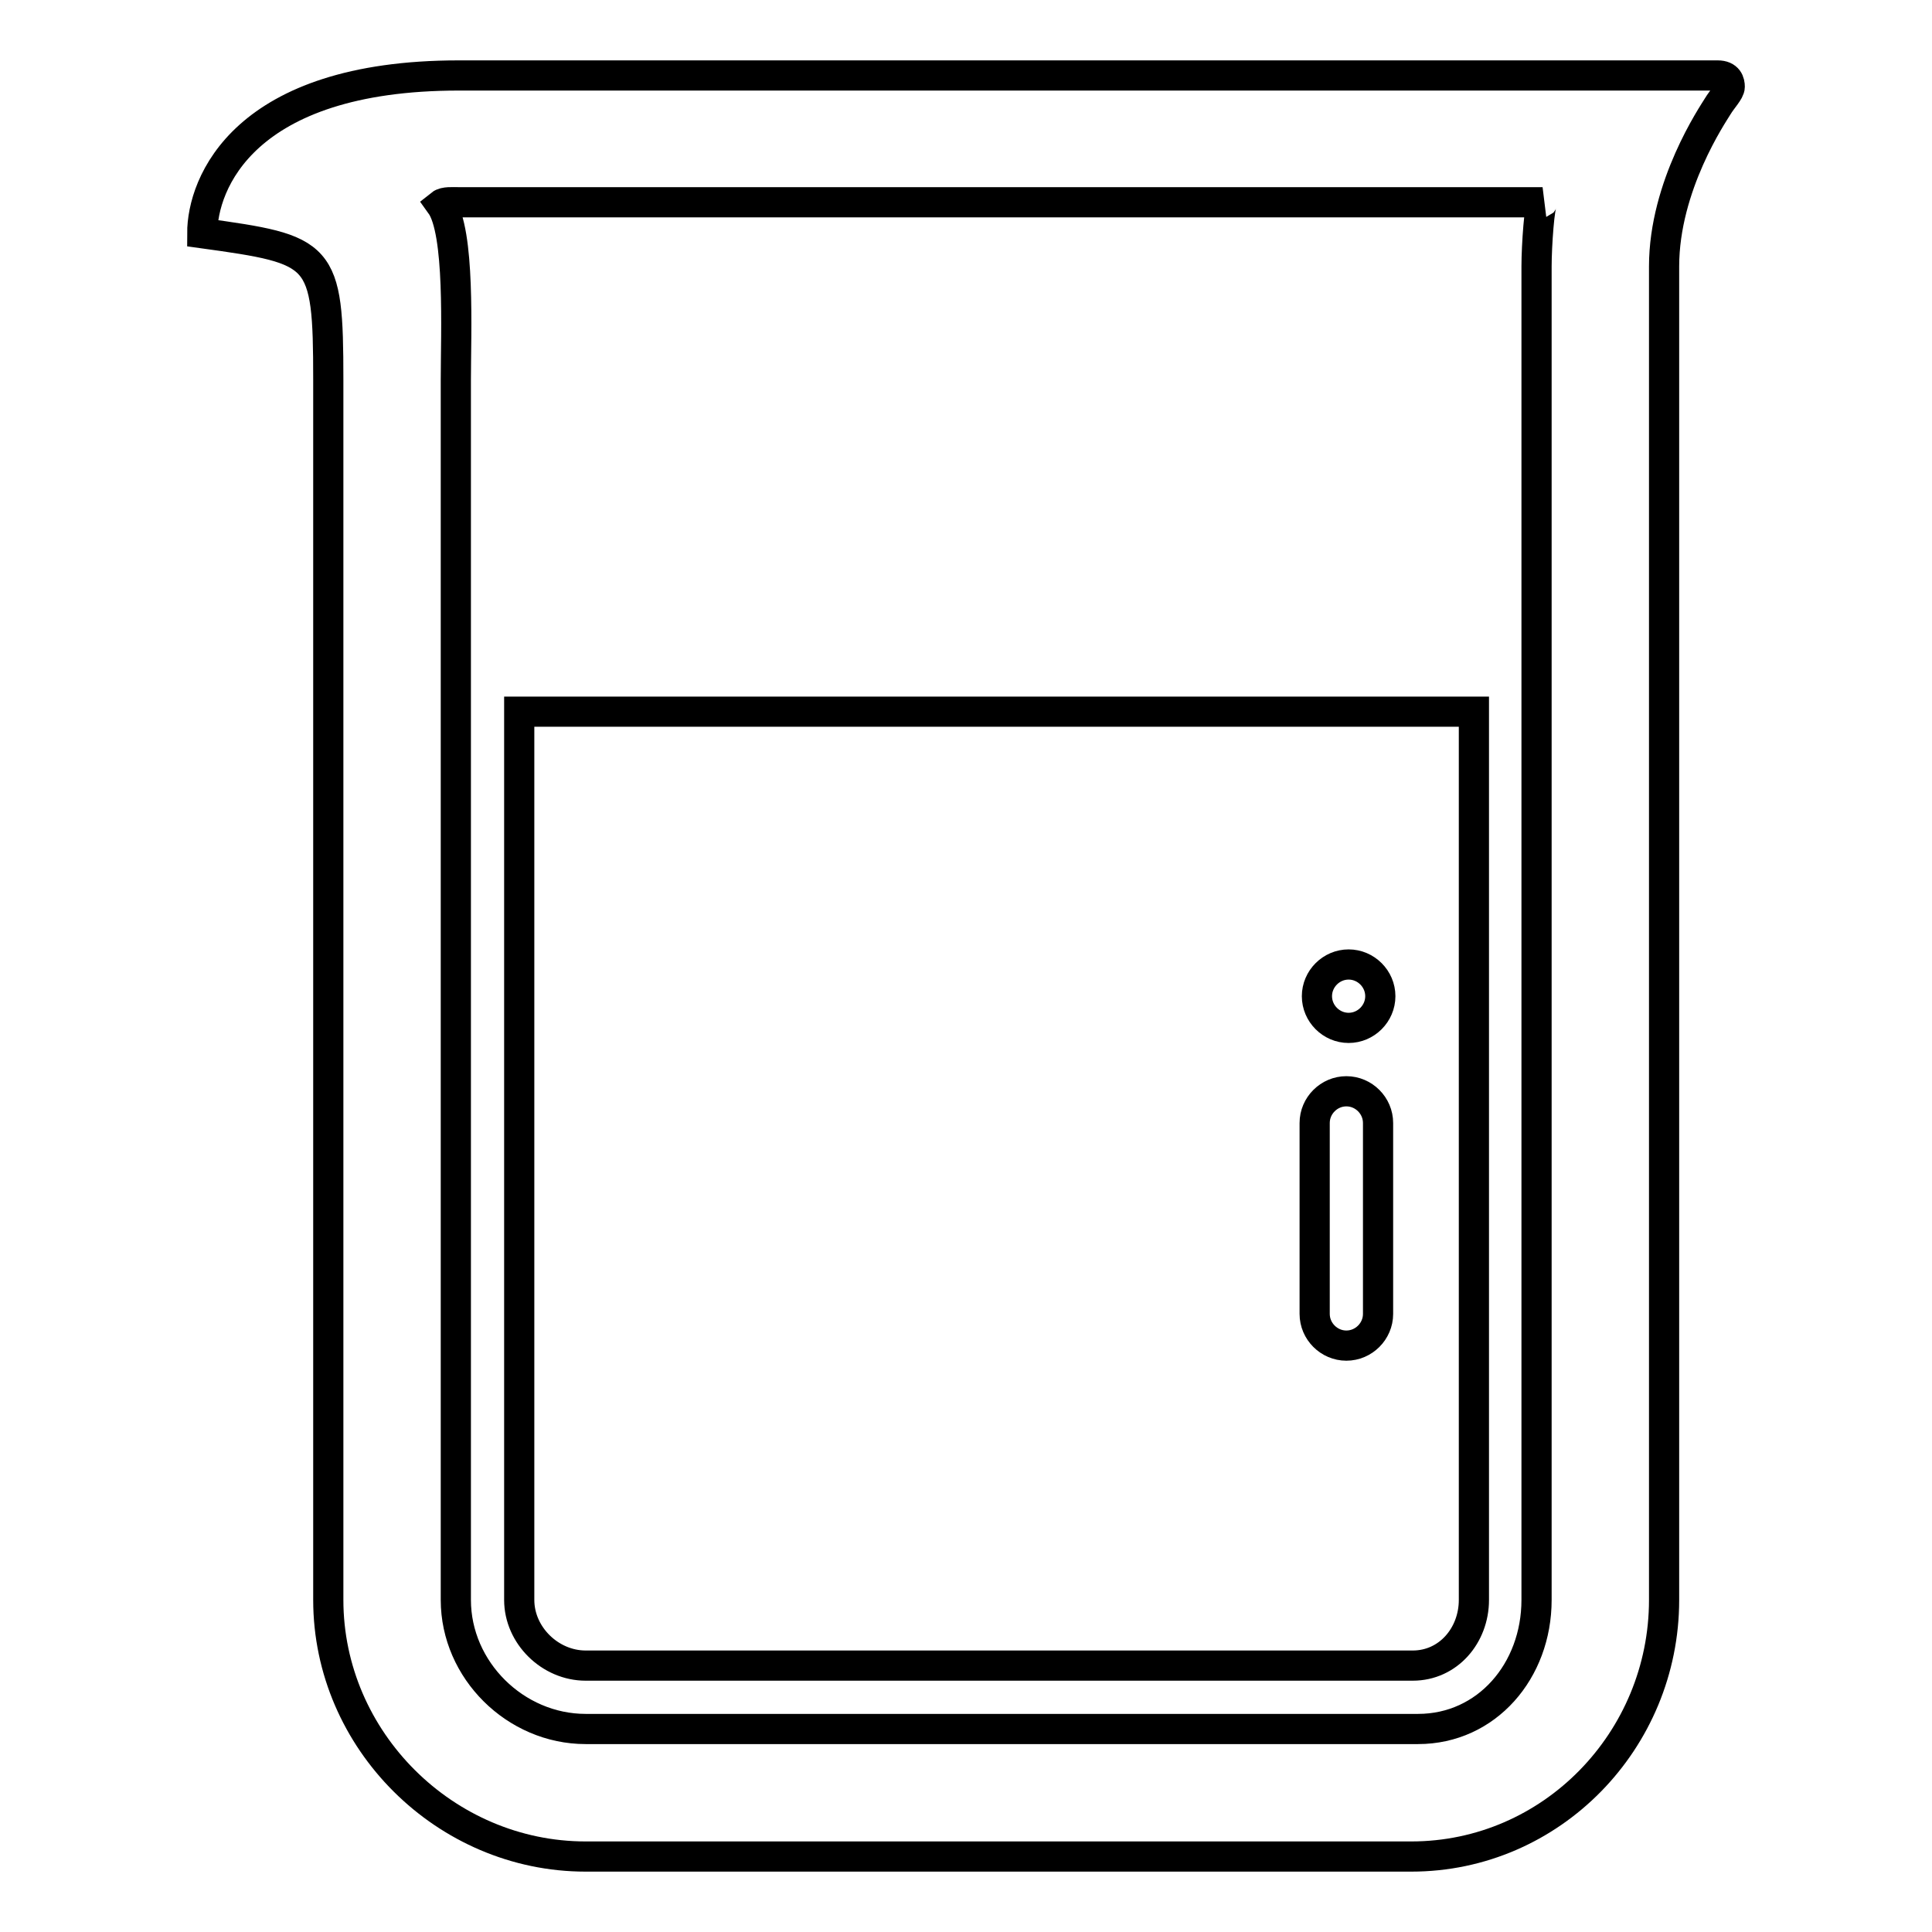 <?xml version="1.0" encoding="utf-8"?>
<!-- Svg Vector Icons : http://www.onlinewebfonts.com/icon -->
<!DOCTYPE svg PUBLIC "-//W3C//DTD SVG 1.1//EN" "http://www.w3.org/Graphics/SVG/1.1/DTD/svg11.dtd">
<svg version="1.1" xmlns="http://www.w3.org/2000/svg" xmlns:xlink="http://www.w3.org/1999/xlink" x="0px" y="0px" viewBox="0 0 256 256" enable-background="new 0 0 256 256" xml:space="preserve">
<g> <path stroke-width="4" fill-opacity="0" stroke="#000000"  d="M68.8,94.3V212c0,4.7,4.1,8.7,8.8,8.7h109.6c4.7,0,8.1-4,8.1-8.7V94.3H68.8z M182.6,174.1 c0,2.3-1.9,4.2-4.2,4.2s-4.2-1.9-4.2-4.2v-25.3c0-2.3,1.9-4.2,4.2-4.2s4.2,1.9,4.2,4.2V174.1z M178.7,136.2c-2.3,0-4.2-1.9-4.2-4.2 c0-2.3,1.9-4.2,4.2-4.2c2.3,0,4.2,1.9,4.2,4.2C182.9,134.3,181,136.2,178.7,136.2z M227.6,10H60.8c-28.6,0-34,14.4-34,20.9 c15.9,2.2,16.7,2.5,16.7,19.4c0,8.4,0,161.7,0,161.7c0,18.6,15.5,34,34.1,34H187c18.6,0,33.5-15.4,33.5-34c0,0,0-166.9,0-176.7 c0-10.7,6.5-20.2,7.1-21.2c0.6-1,1.6-2,1.6-2.6C229.2,10.9,229,10,227.6,10z M203.6,35.3V212c0,9.4-6.6,17.1-15.7,17.1H77.6 c-9.3,0-17.2-7.8-17.2-17.1V50.3c0-6.2,0.6-19.6-2-23.2c0.5-0.4,1.6-0.3,2.4-0.3h143.6C204,26.9,203.6,32.5,203.6,35.3z"/></g>
</svg>